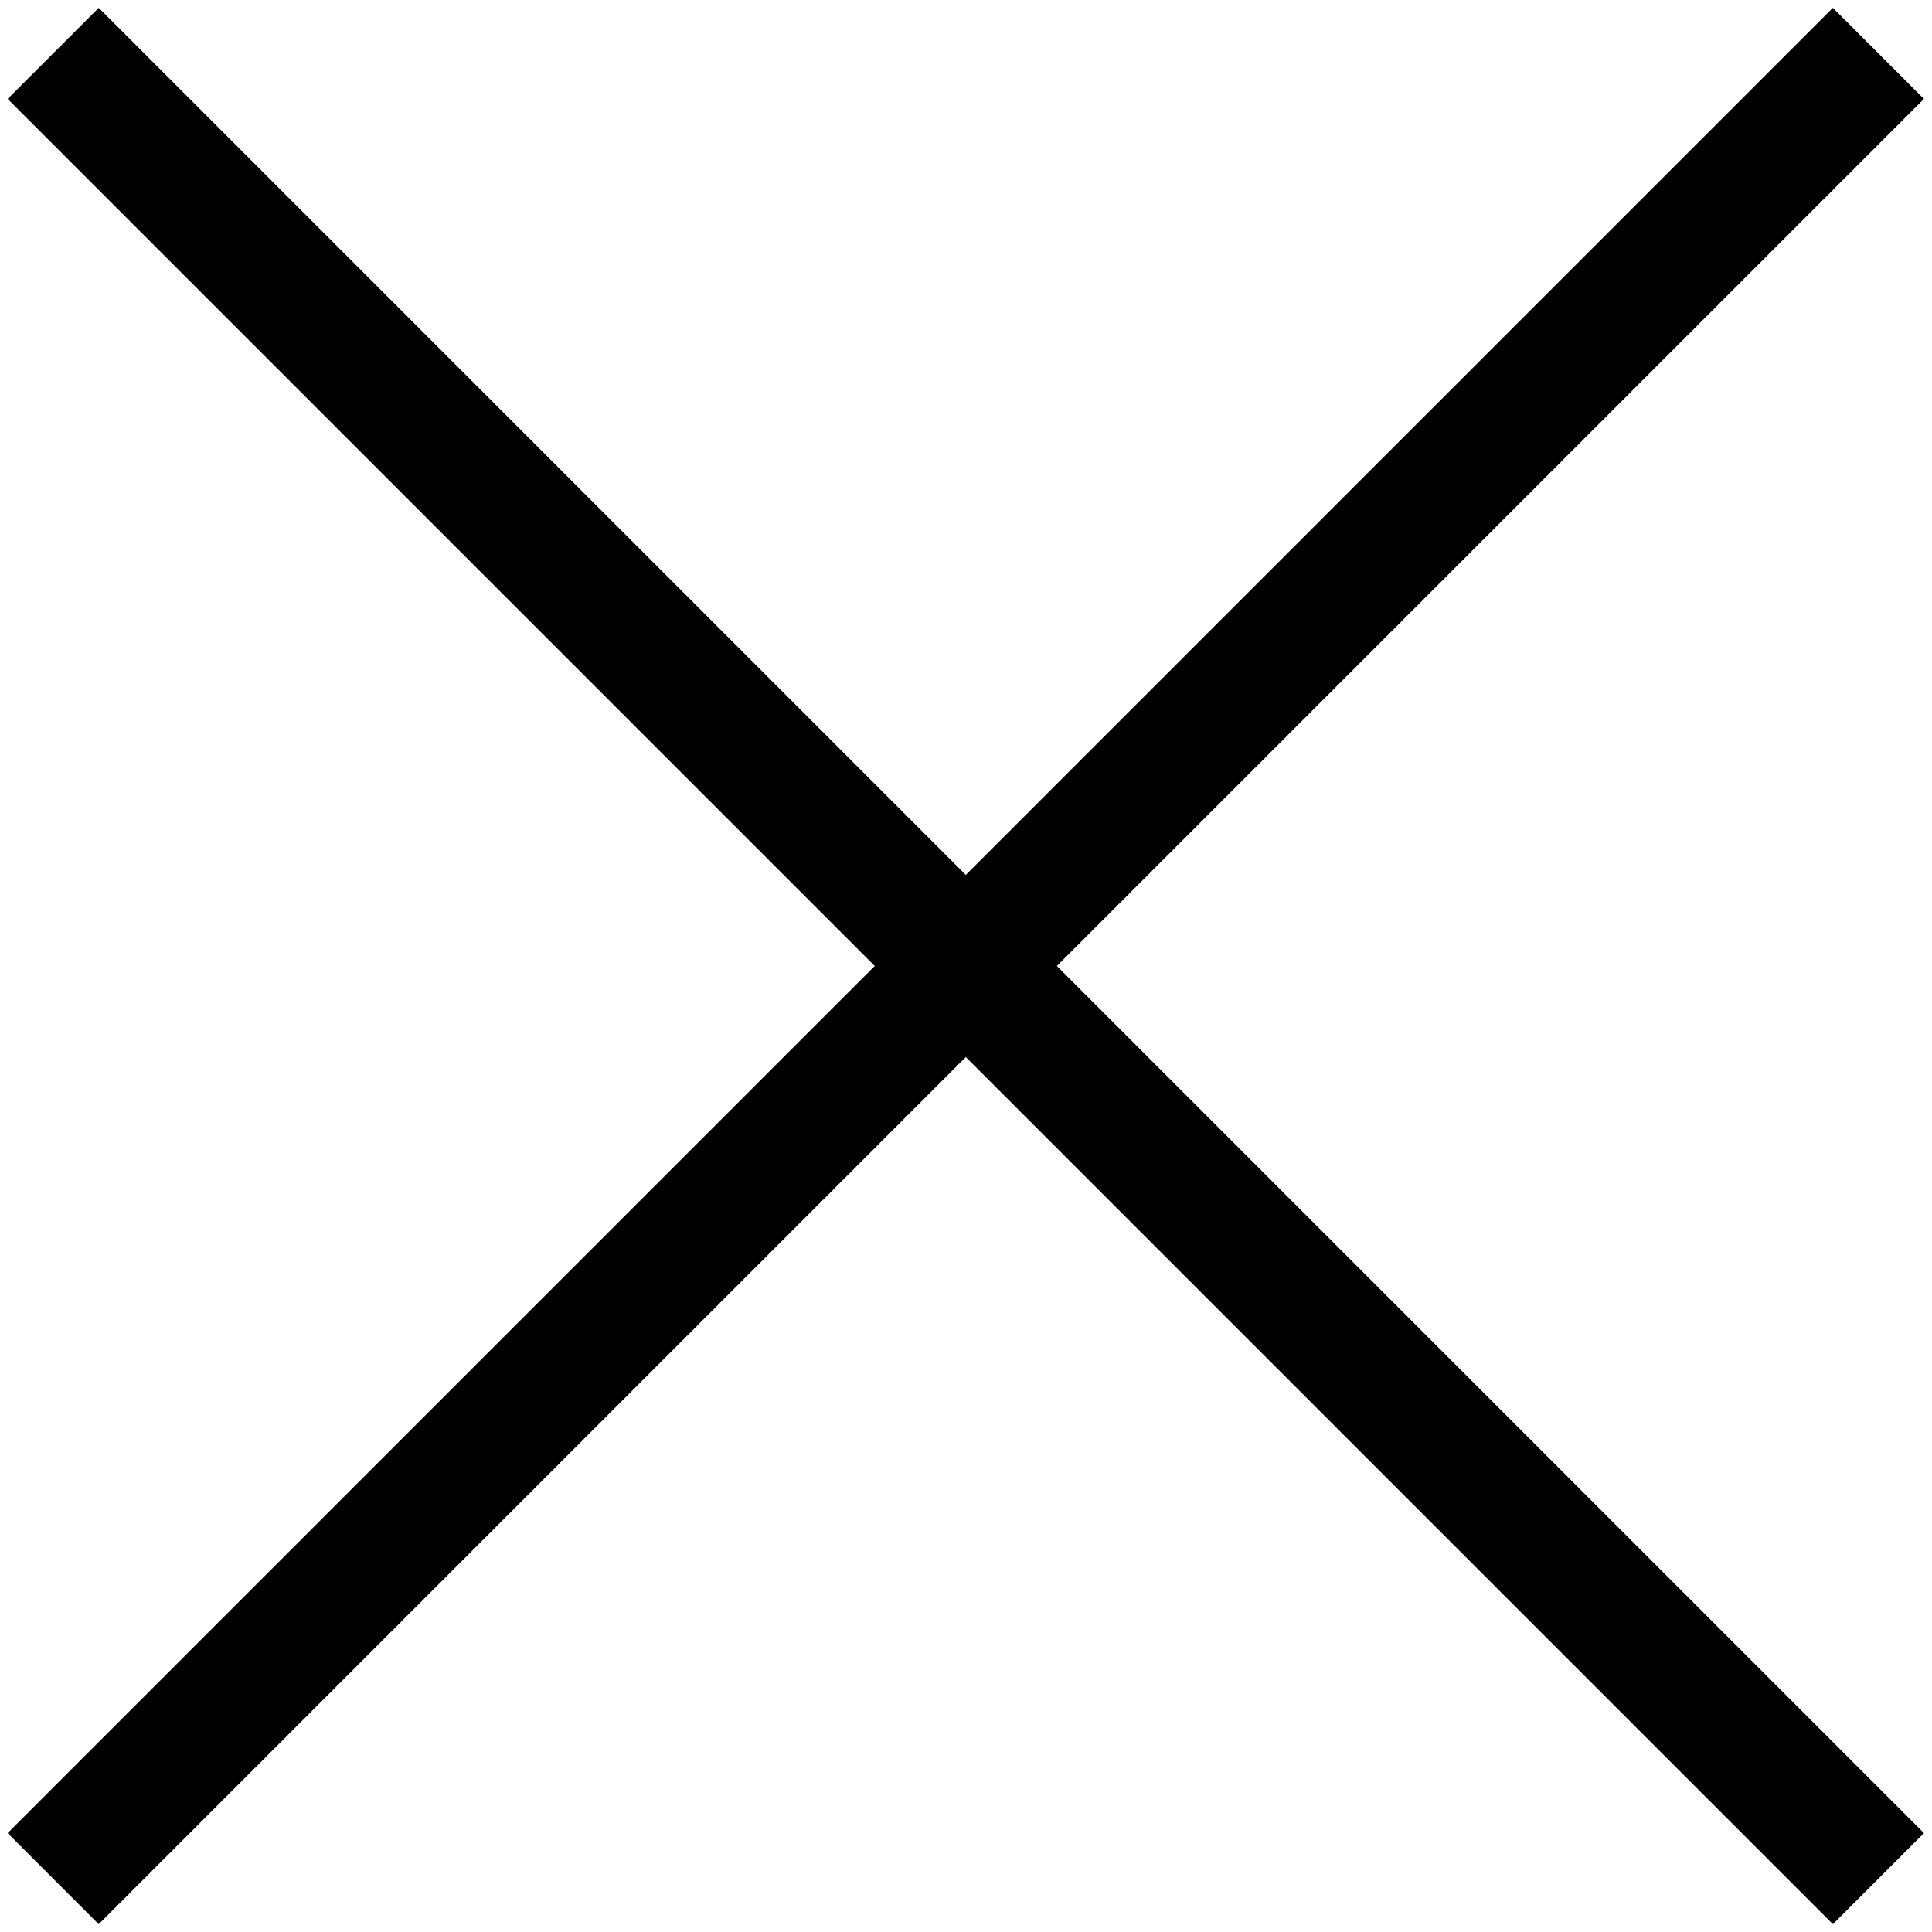 <?xml version="1.0" encoding="utf-8"?>
<svg version="1.1" id="レイヤー_1" xmlns="http://www.w3.org/2000/svg" xmlns:xlink="http://www.w3.org/1999/xlink" x="0px"
	 y="0px" width="60px" height="60px" viewBox="0 0 60 60" style="enable-background:new 0 0 60 60;" xml:space="preserve">
<style type="text/css">
.st0{fill:#ACACAC;}
</style>
<rect x="-10.088" y="28" transform="matrix(0.707 -0.707 0.707 0.707 -12.427 30)" class="st1" width="80.176" height="4"/>
<rect x="28" y="-10.088" transform="matrix(0.707 -0.707 0.707 0.707 -12.426 30)" class="st1" width="4" height="80.177"/>
<rect x="0.239" y="0.24" style="fill:none;" width="59.521" height="59.521"/>
</svg>
